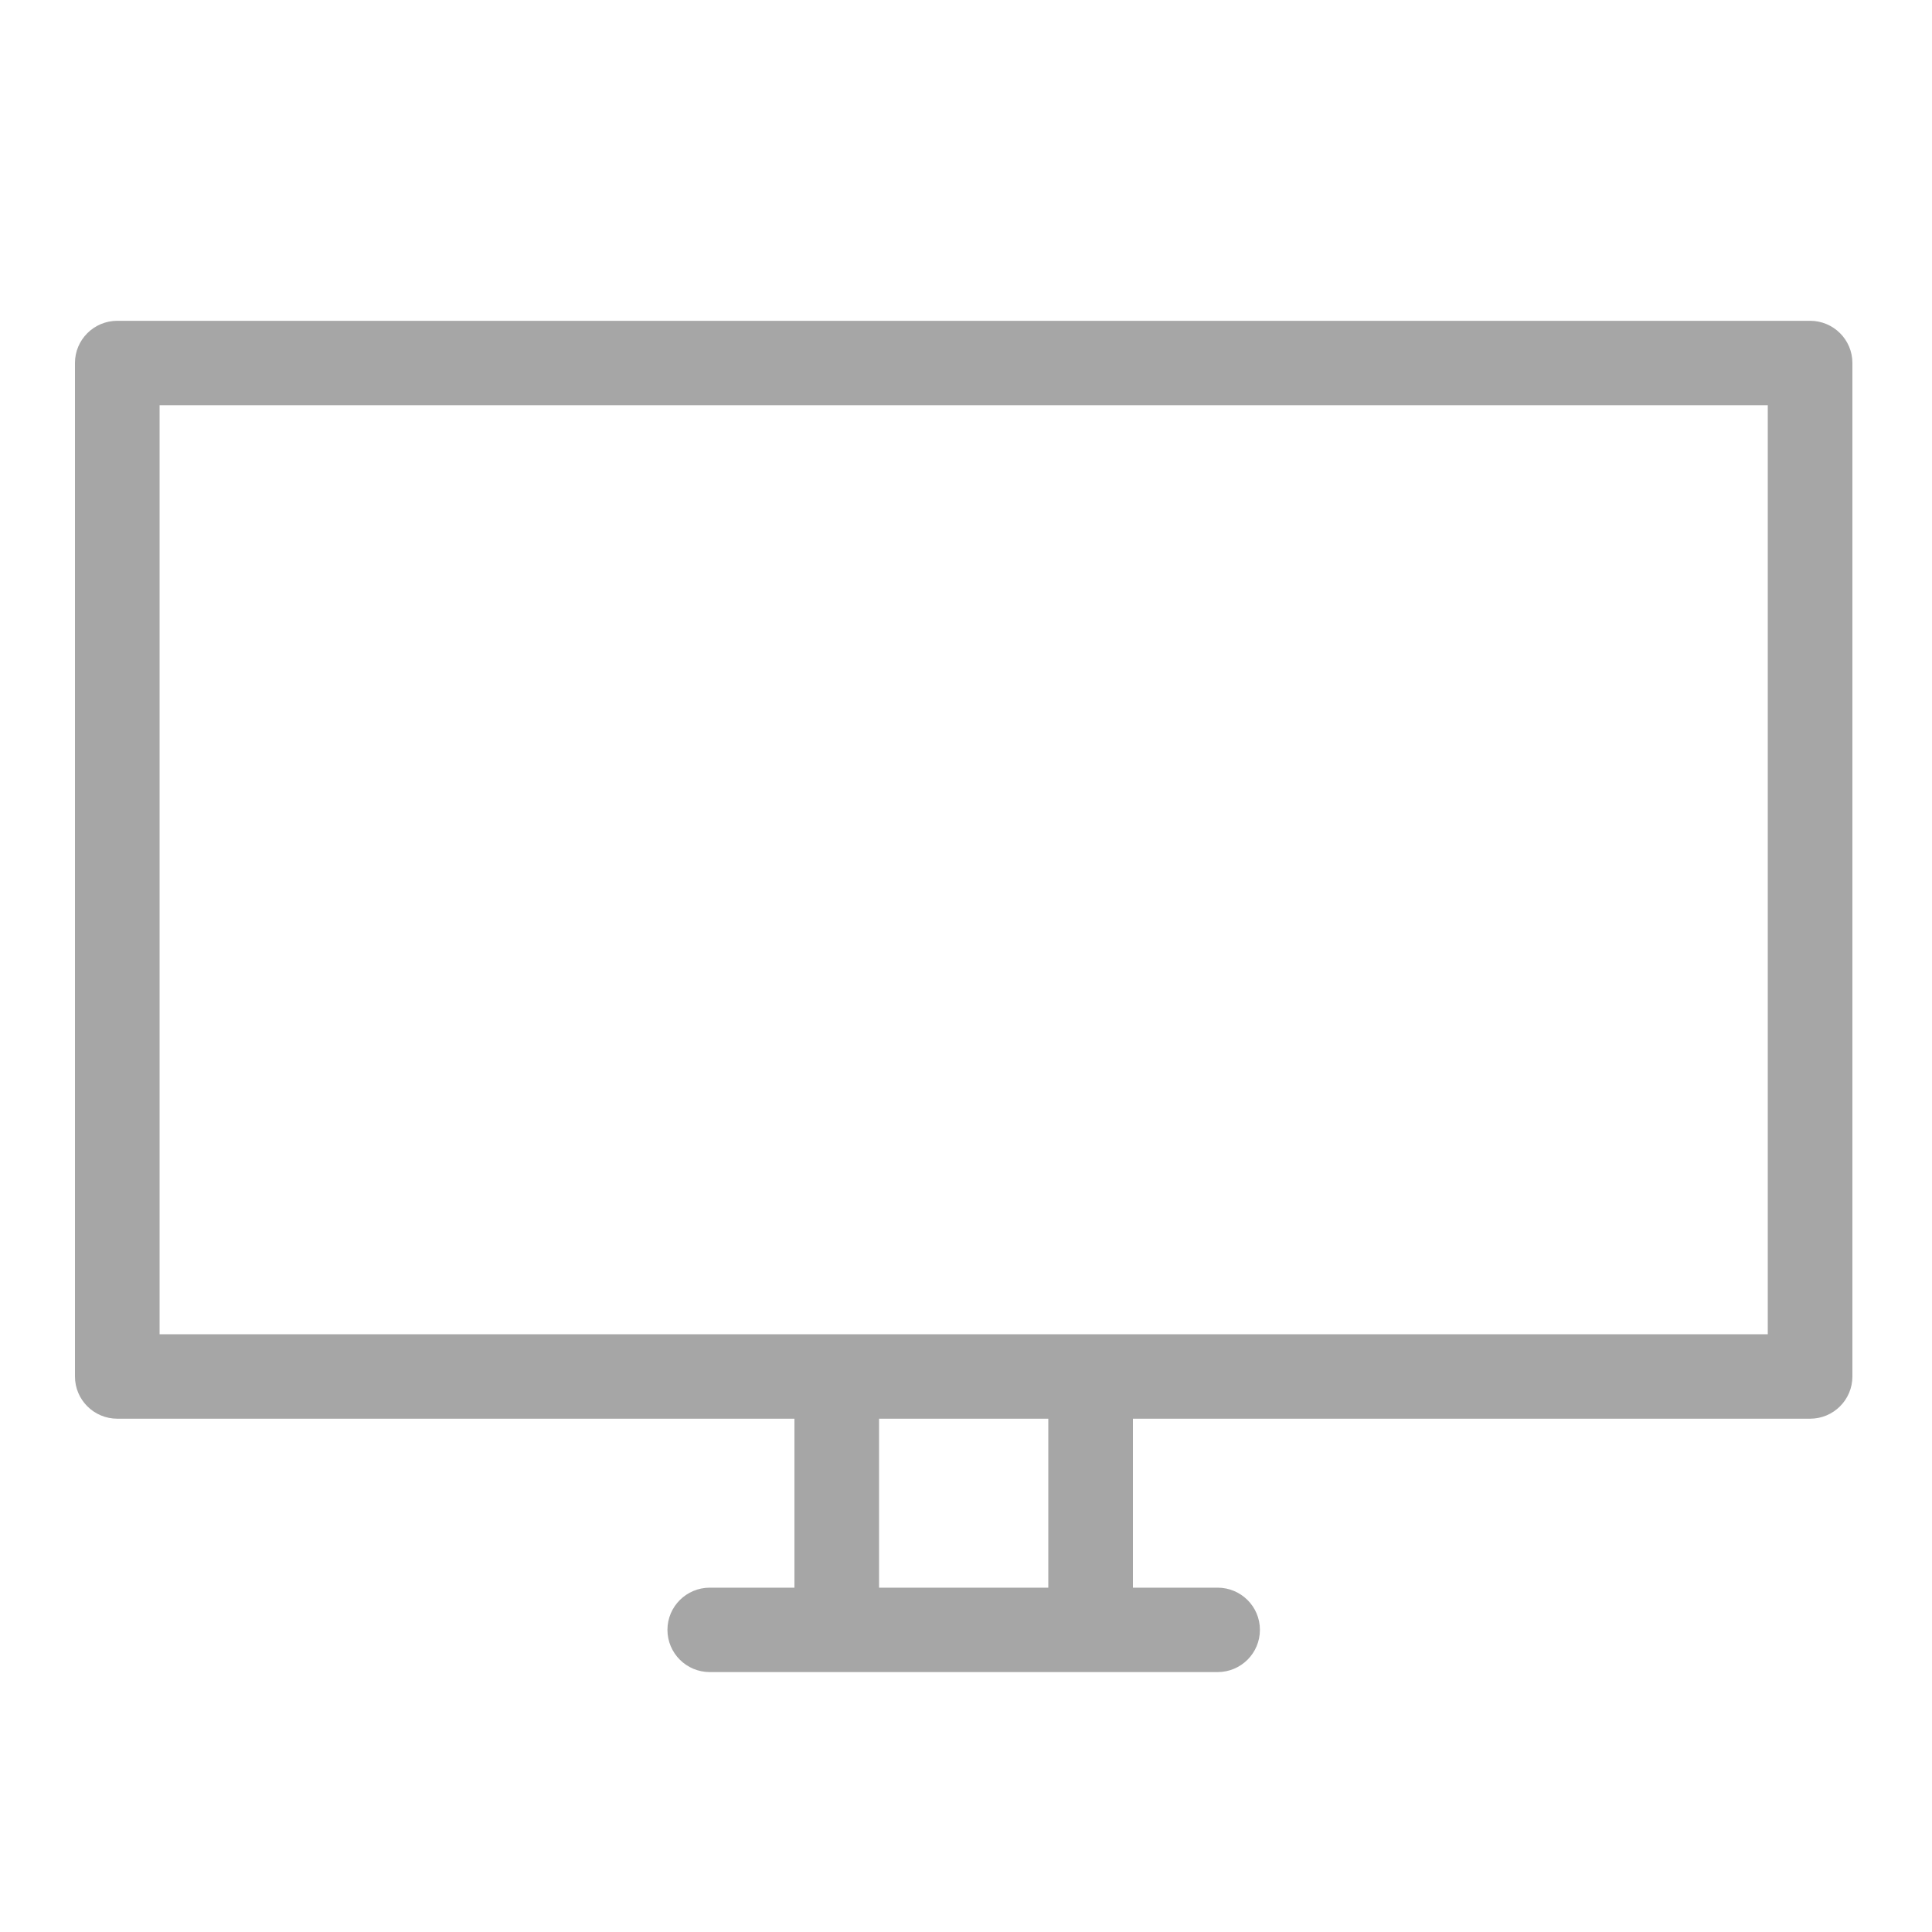 <?xml version="1.0" encoding="UTF-8"?>
<svg xmlns="http://www.w3.org/2000/svg" xmlns:xlink="http://www.w3.org/1999/xlink" width="100" zoomAndPan="magnify" viewBox="0 0 75 75" height="100" preserveAspectRatio="xMidYMid meet" version="1.0">
  <defs>
    <clipPath id="b5939634b9">
      <path d="M 2.91 12.43 L 71.91 12.43 L 71.91 64.93 L 2.91 64.93 Z M 2.91 12.43 " clip-rule="nonzero"></path>
    </clipPath>
  </defs>
  <g clip-path="url(#b5939634b9)">
    <path fill="#a6a6a6" d="M 43.98 61.633 L 43.98 55.074 L 70.266 55.074 C 71.176 55.074 71.91 54.34 71.91 53.434 L 71.91 14.09 C 71.91 13.188 71.176 12.453 70.266 12.453 L 4.555 12.453 C 3.645 12.453 2.91 13.188 2.91 14.09 L 2.91 53.434 C 2.91 54.34 3.645 55.074 4.555 55.074 L 30.84 55.074 L 30.84 61.633 L 27.555 61.633 C 26.645 61.633 25.91 62.367 25.91 63.27 C 25.91 64.176 26.645 64.91 27.555 64.91 L 47.266 64.91 C 48.176 64.91 48.91 64.176 48.91 63.27 C 48.91 62.367 48.176 61.633 47.266 61.633 Z M 34.125 61.633 L 34.125 55.074 L 40.695 55.074 L 40.695 61.633 Z M 42.344 51.797 L 68.625 51.797 L 68.625 15.73 L 6.195 15.73 C 6.195 15.73 6.195 51.797 6.195 51.797 Z M 42.344 51.797 " fill-opacity="1" fill-rule="evenodd"></path>
  </g>
</svg>
